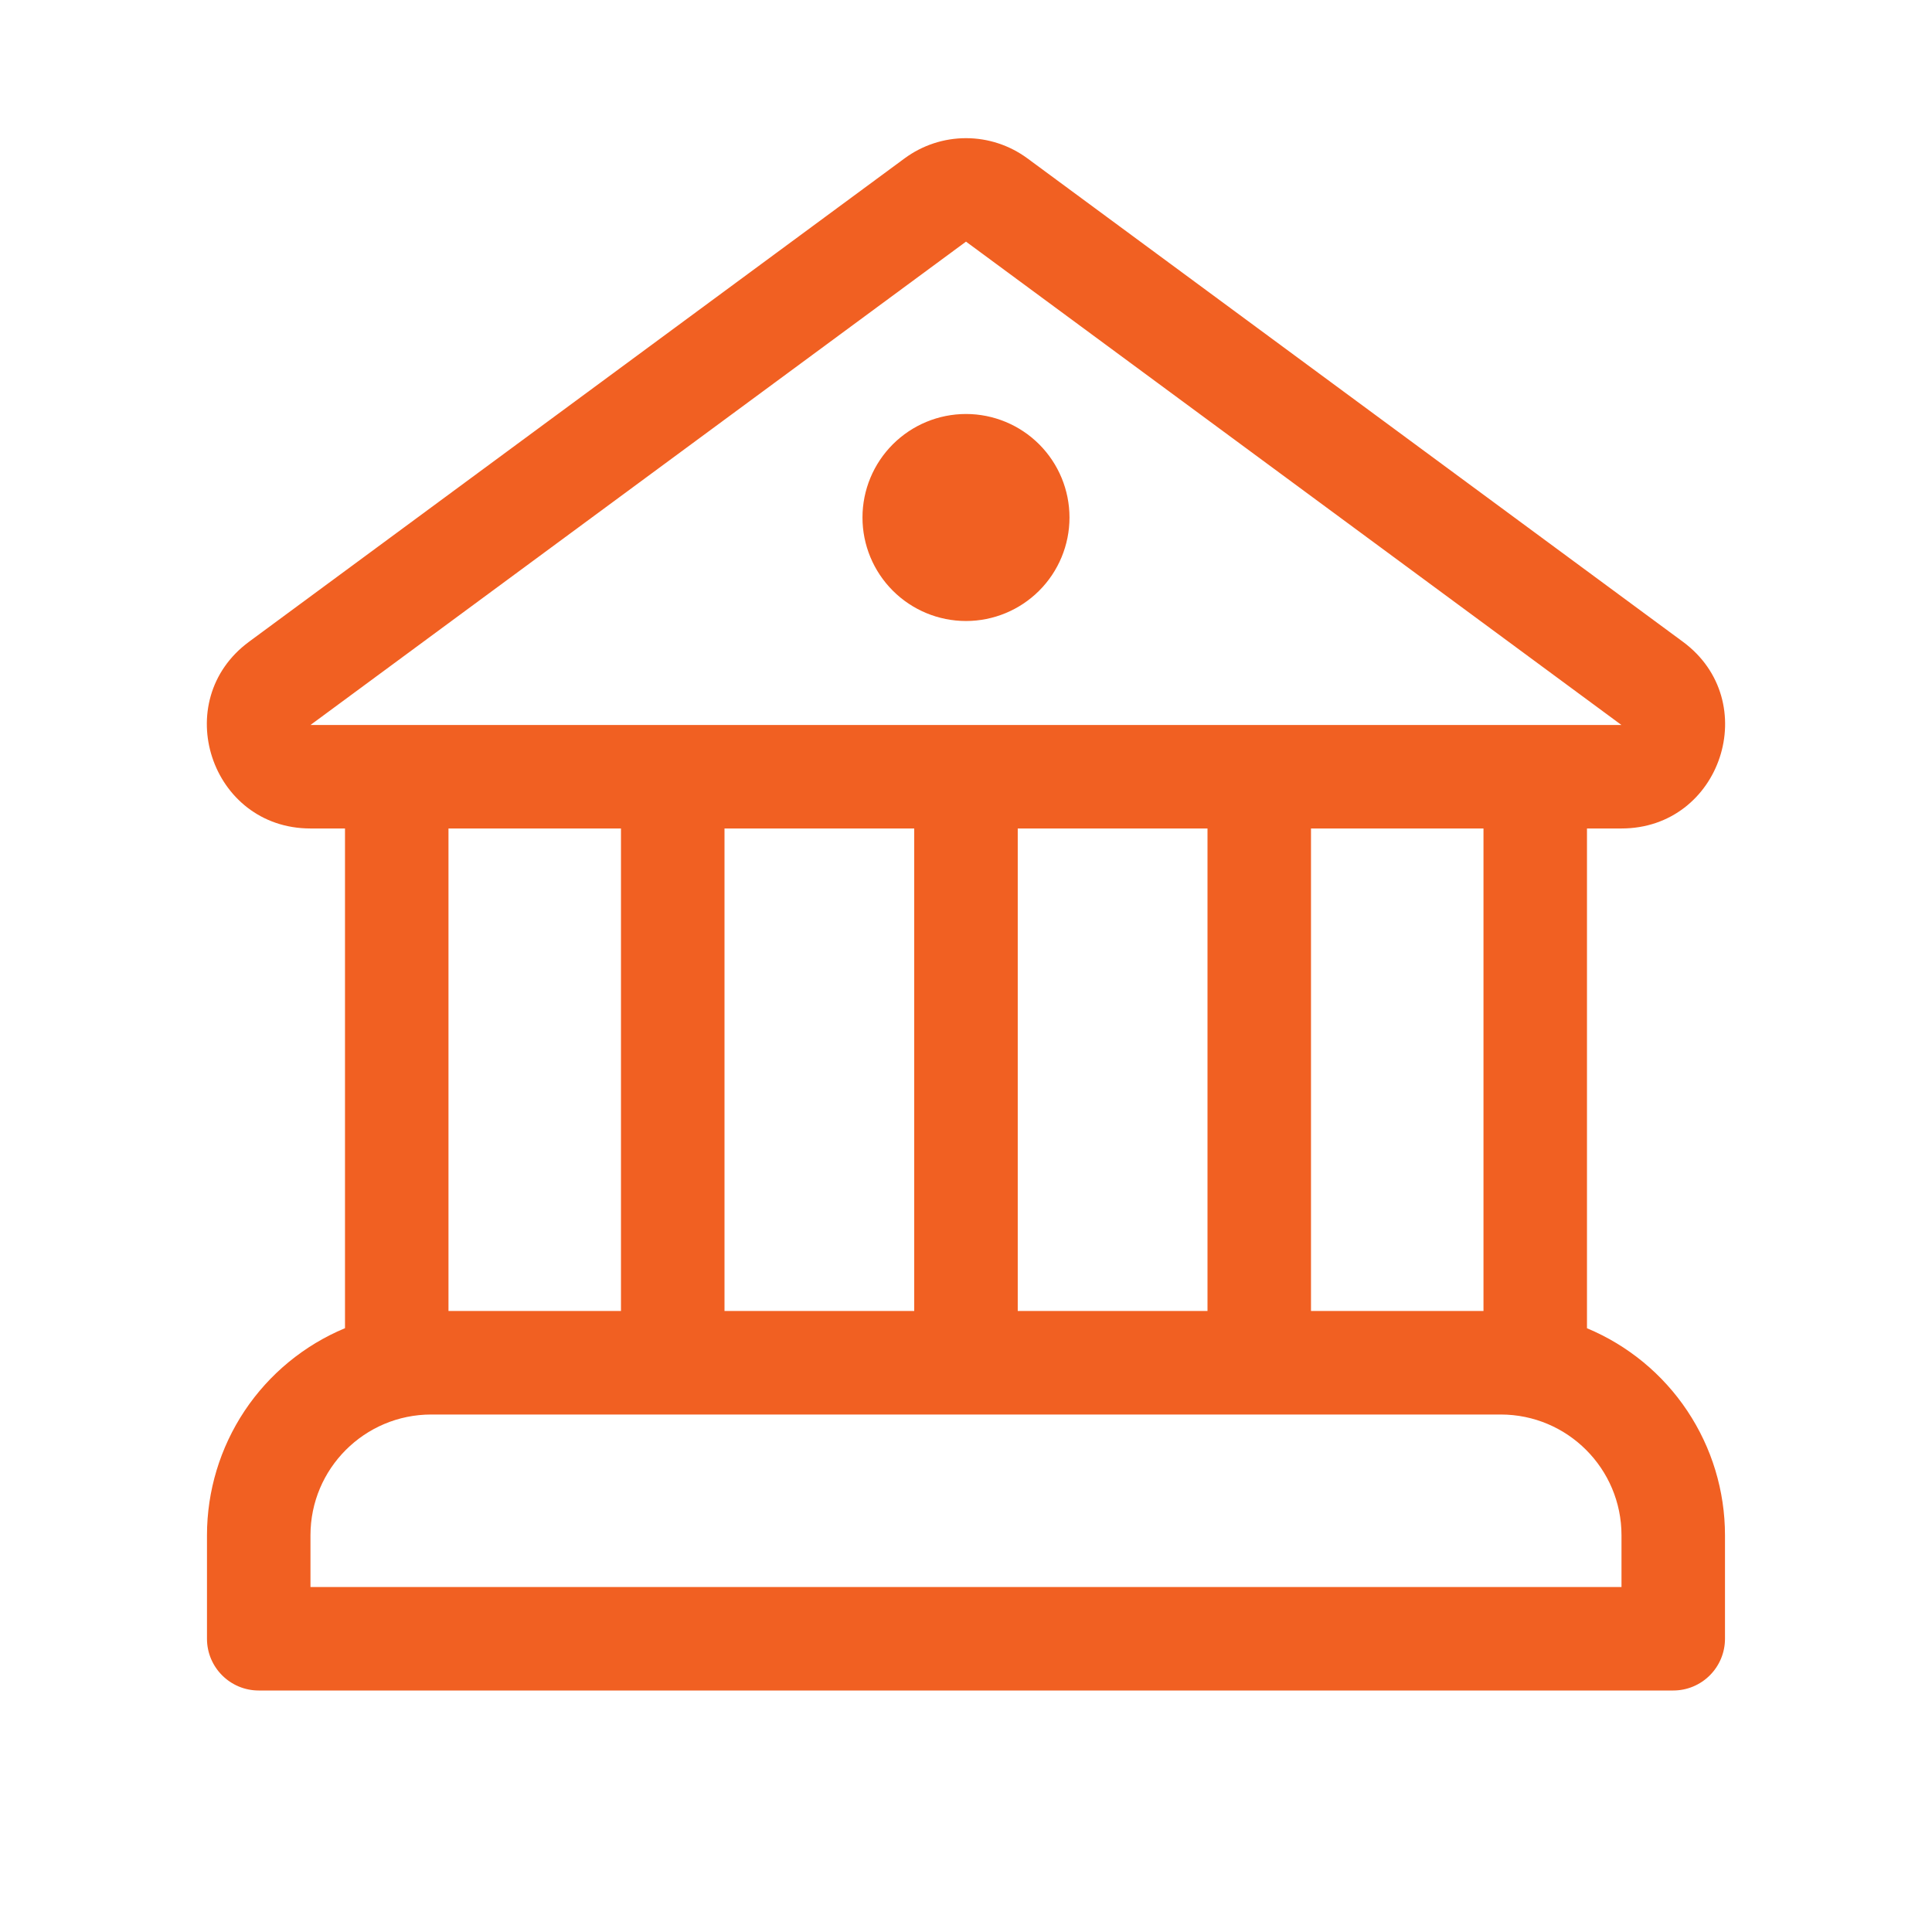 <svg width="60" height="60" viewBox="0 0 60 60" fill="none" xmlns="http://www.w3.org/2000/svg">
<path d="M30 19.286C30.852 19.286 31.67 18.947 32.273 18.344C32.875 17.742 33.214 16.924 33.214 16.072C33.214 15.219 32.875 14.402 32.273 13.799C31.67 13.196 30.852 12.857 30 12.857C29.147 12.857 28.33 13.196 27.727 13.799C27.124 14.402 26.785 15.219 26.785 16.072C26.785 16.924 27.124 17.742 27.727 18.344C28.33 18.947 29.147 19.286 30 19.286V19.286ZM31.907 4.918C31.354 4.511 30.686 4.291 30 4.291C29.313 4.291 28.645 4.511 28.093 4.918L7.735 19.929C5.241 21.769 6.542 25.729 9.642 25.729H10.714V41.248C9.444 41.777 8.36 42.67 7.597 43.814C6.835 44.959 6.428 46.303 6.428 47.679V50.893C6.428 51.78 7.148 52.5 8.035 52.5H51.964C52.39 52.5 52.799 52.331 53.1 52.029C53.402 51.728 53.571 51.319 53.571 50.893V47.679C53.571 46.304 53.164 44.96 52.401 43.816C51.639 42.672 50.554 41.779 49.285 41.25V25.729H50.355C53.458 25.729 54.758 21.769 52.262 19.929L31.907 4.918ZM13.928 40.714V25.729H19.285V40.714H13.928ZM46.071 25.729V40.714H40.714V25.729H46.071ZM37.5 25.729V40.714H31.607V25.729H37.5ZM28.392 25.729V40.714H22.5V25.729H28.392ZM9.642 22.515L30 7.504L50.355 22.515H9.642ZM9.642 47.679C9.642 45.609 11.322 43.929 13.393 43.929H46.607C48.677 43.929 50.357 45.609 50.357 47.679V49.286H9.642V47.679Z" fill="#F16022"/>
</svg>

